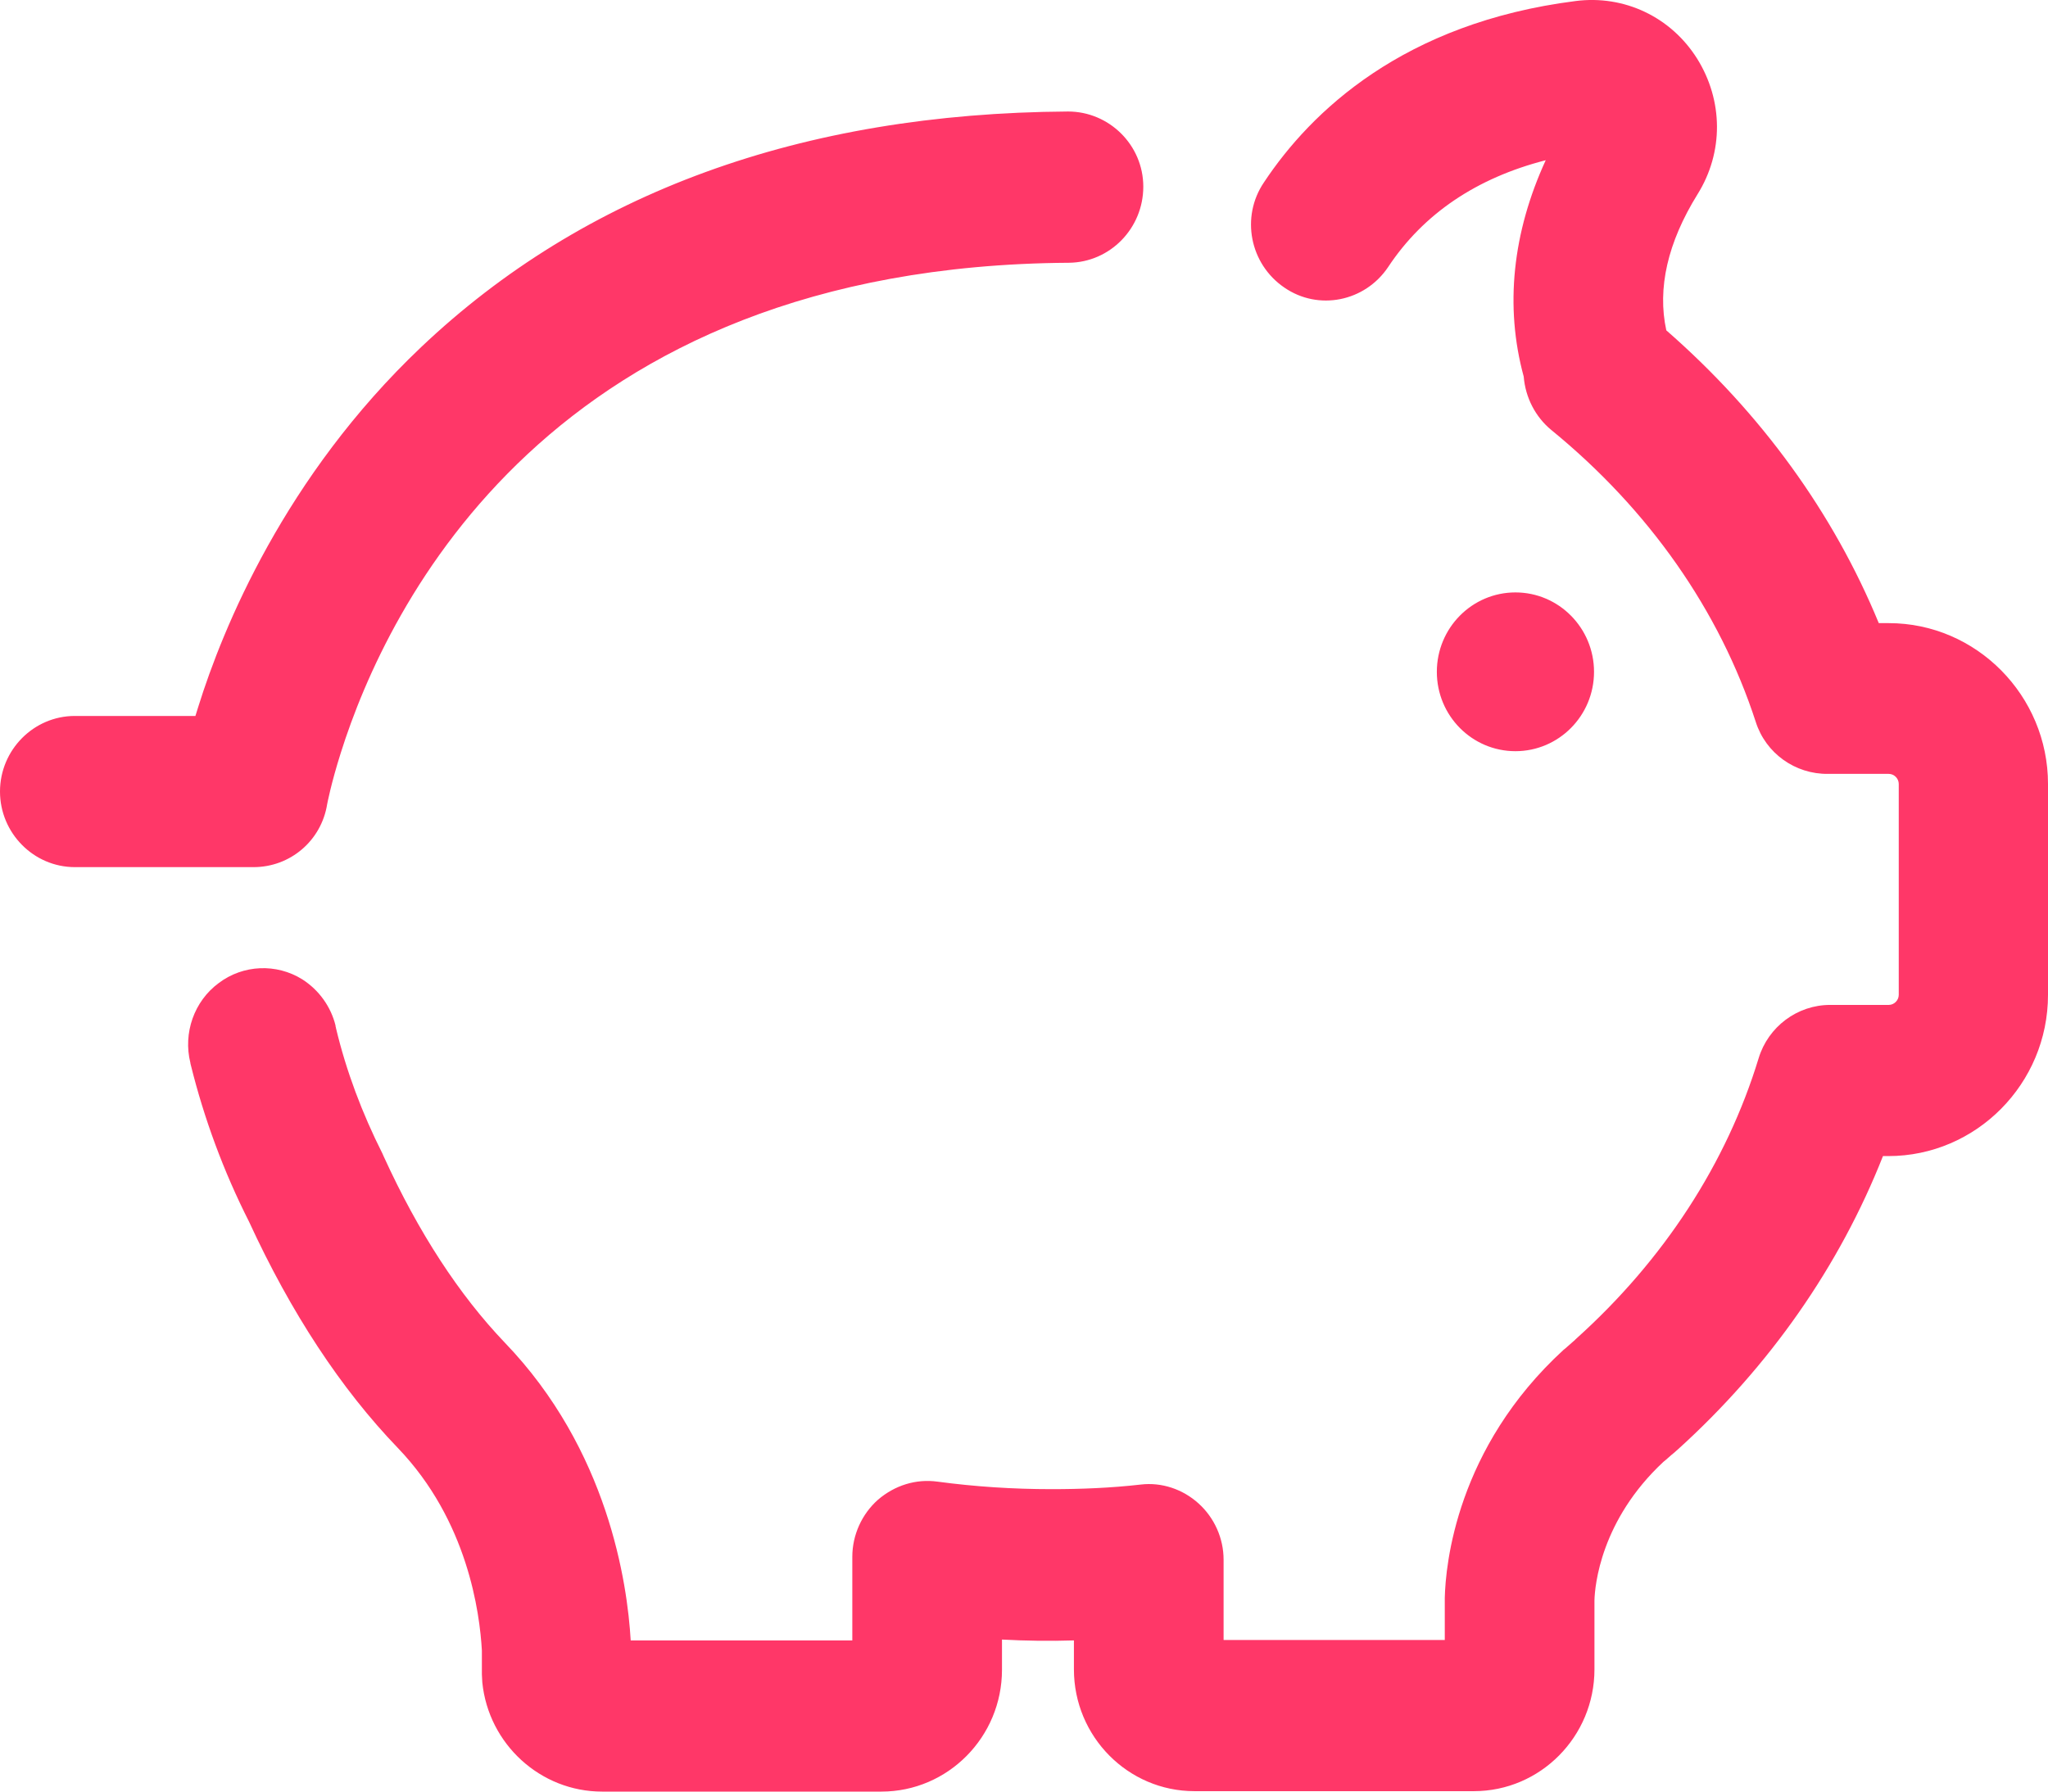 <?xml version="1.0" encoding="UTF-8"?>
<svg width="24px" height="21px" viewBox="0 0 24 21" version="1.1" xmlns="http://www.w3.org/2000/svg" xmlns:xlink="http://www.w3.org/1999/xlink">
    <!-- Generator: Sketch 52 (66869) - http://www.bohemiancoding.com/sketch -->
    <title>icon-feat-pink-3</title>
    <desc>Created with Sketch.</desc>
    <g id="Страницы" stroke="none" stroke-width="1" fill="none" fill-rule="evenodd">
        <g id="Artboard" transform="translate(-149, -402)">
            <g id="icon-feat-pink-3" transform="translate(148, 400)">
                <rect id="Rectangle" fill-rule="nonzero" x="0" y="0" width="26" height="26"></rect>
                <path d="M13.516,3.307 C13.999,3.307 14.398,3.701 14.398,4.188 C14.398,4.676 14.009,5.075 13.526,5.08 C7.446,5.119 5.536,9.107 4.995,10.82 C4.878,11.189 4.834,11.426 4.834,11.426 C4.766,11.854 4.401,12.164 3.972,12.164 L1.877,12.164 C1.395,12.164 1,11.765 1,11.278 C1,10.79 1.395,10.392 1.877,10.392 L3.29,10.392 C3.3,10.357 3.314,10.318 3.324,10.283 C3.611,9.363 4.337,7.585 5.935,6.069 C7.845,4.257 10.393,3.327 13.516,3.307 Z M23.134,9.304 C24.162,9.304 25,10.155 25,11.189 L25,13.661 C25,14.704 24.157,15.551 23.129,15.551 L23.066,15.551 C22.559,16.836 21.741,18.013 20.664,18.988 C20.649,19.002 20.635,19.012 20.62,19.027 C20.576,19.061 20.537,19.101 20.493,19.135 C19.758,19.82 19.689,20.588 19.685,20.76 L19.685,21.567 C19.685,22.355 19.051,22.995 18.272,22.995 L14.998,22.995 C14.218,22.995 13.585,22.355 13.585,21.567 L13.585,21.228 C13.302,21.237 13.019,21.233 12.742,21.218 L12.742,21.572 C12.742,22.36 12.108,23 11.329,23 L8.055,23 C7.334,23 6.725,22.444 6.652,21.72 C6.652,21.69 6.647,21.656 6.647,21.626 C6.647,21.612 6.647,21.592 6.647,21.572 L6.647,21.346 C6.622,20.903 6.481,19.825 5.663,18.973 C4.995,18.279 4.41,17.388 3.918,16.319 C3.621,15.733 3.392,15.113 3.236,14.483 C3.231,14.468 3.231,14.458 3.231,14.458 C3.144,14.109 3.275,13.735 3.563,13.523 C3.85,13.306 4.24,13.291 4.542,13.479 C4.742,13.607 4.878,13.803 4.932,14.02 L4.932,14.025 C4.932,14.035 4.937,14.04 4.937,14.05 C5.058,14.557 5.244,15.049 5.482,15.522 C5.487,15.531 5.492,15.546 5.497,15.556 C5.906,16.452 6.384,17.181 6.915,17.737 C8.128,18.997 8.352,20.558 8.391,21.228 L10.988,21.228 L10.988,20.248 C10.988,19.992 11.1,19.746 11.29,19.578 C11.485,19.411 11.733,19.332 11.987,19.367 C12.425,19.426 12.873,19.455 13.322,19.455 C13.667,19.455 14.018,19.441 14.369,19.401 C14.613,19.372 14.861,19.455 15.046,19.623 C15.231,19.79 15.339,20.031 15.339,20.282 L15.339,21.223 L17.931,21.223 L17.931,20.75 C17.931,20.745 17.931,20.735 17.931,20.73 C17.94,20.341 18.067,18.973 19.324,17.821 C19.329,17.816 19.339,17.811 19.343,17.806 C19.382,17.772 19.421,17.737 19.46,17.703 C19.46,17.698 19.465,17.698 19.465,17.698 C19.47,17.693 19.47,17.693 19.475,17.688 C20.498,16.767 21.234,15.635 21.609,14.404 C21.721,14.035 22.062,13.779 22.447,13.779 L23.134,13.779 C23.197,13.779 23.251,13.725 23.251,13.661 L23.251,11.189 C23.251,11.125 23.197,11.071 23.134,11.071 L22.423,11.071 C22.038,11.076 21.692,10.83 21.575,10.461 C21.151,9.156 20.323,7.974 19.178,7.039 C18.993,6.886 18.876,6.66 18.856,6.414 C18.632,5.592 18.725,4.725 19.114,3.878 C18.306,4.085 17.682,4.504 17.268,5.129 C16.995,5.537 16.449,5.646 16.05,5.37 C15.646,5.094 15.538,4.543 15.811,4.139 C16.362,3.307 17.448,2.268 19.465,2.012 C20.035,1.939 20.581,2.199 20.888,2.687 C21.195,3.179 21.2,3.785 20.893,4.277 C20.542,4.843 20.42,5.38 20.527,5.872 C21.638,6.842 22.486,8.014 23.017,9.304 L23.134,9.304 Z M18.759,10.805 C18.25,10.805 17.838,10.389 17.838,9.875 C17.838,9.361 18.25,8.944 18.759,8.944 C19.267,8.944 19.68,9.361 19.68,9.875 C19.68,10.389 19.267,10.805 18.759,10.805 Z" id="Combined-Shape" fill="#FF3768"></path>
            </g>
        </g>
    </g>
</svg>